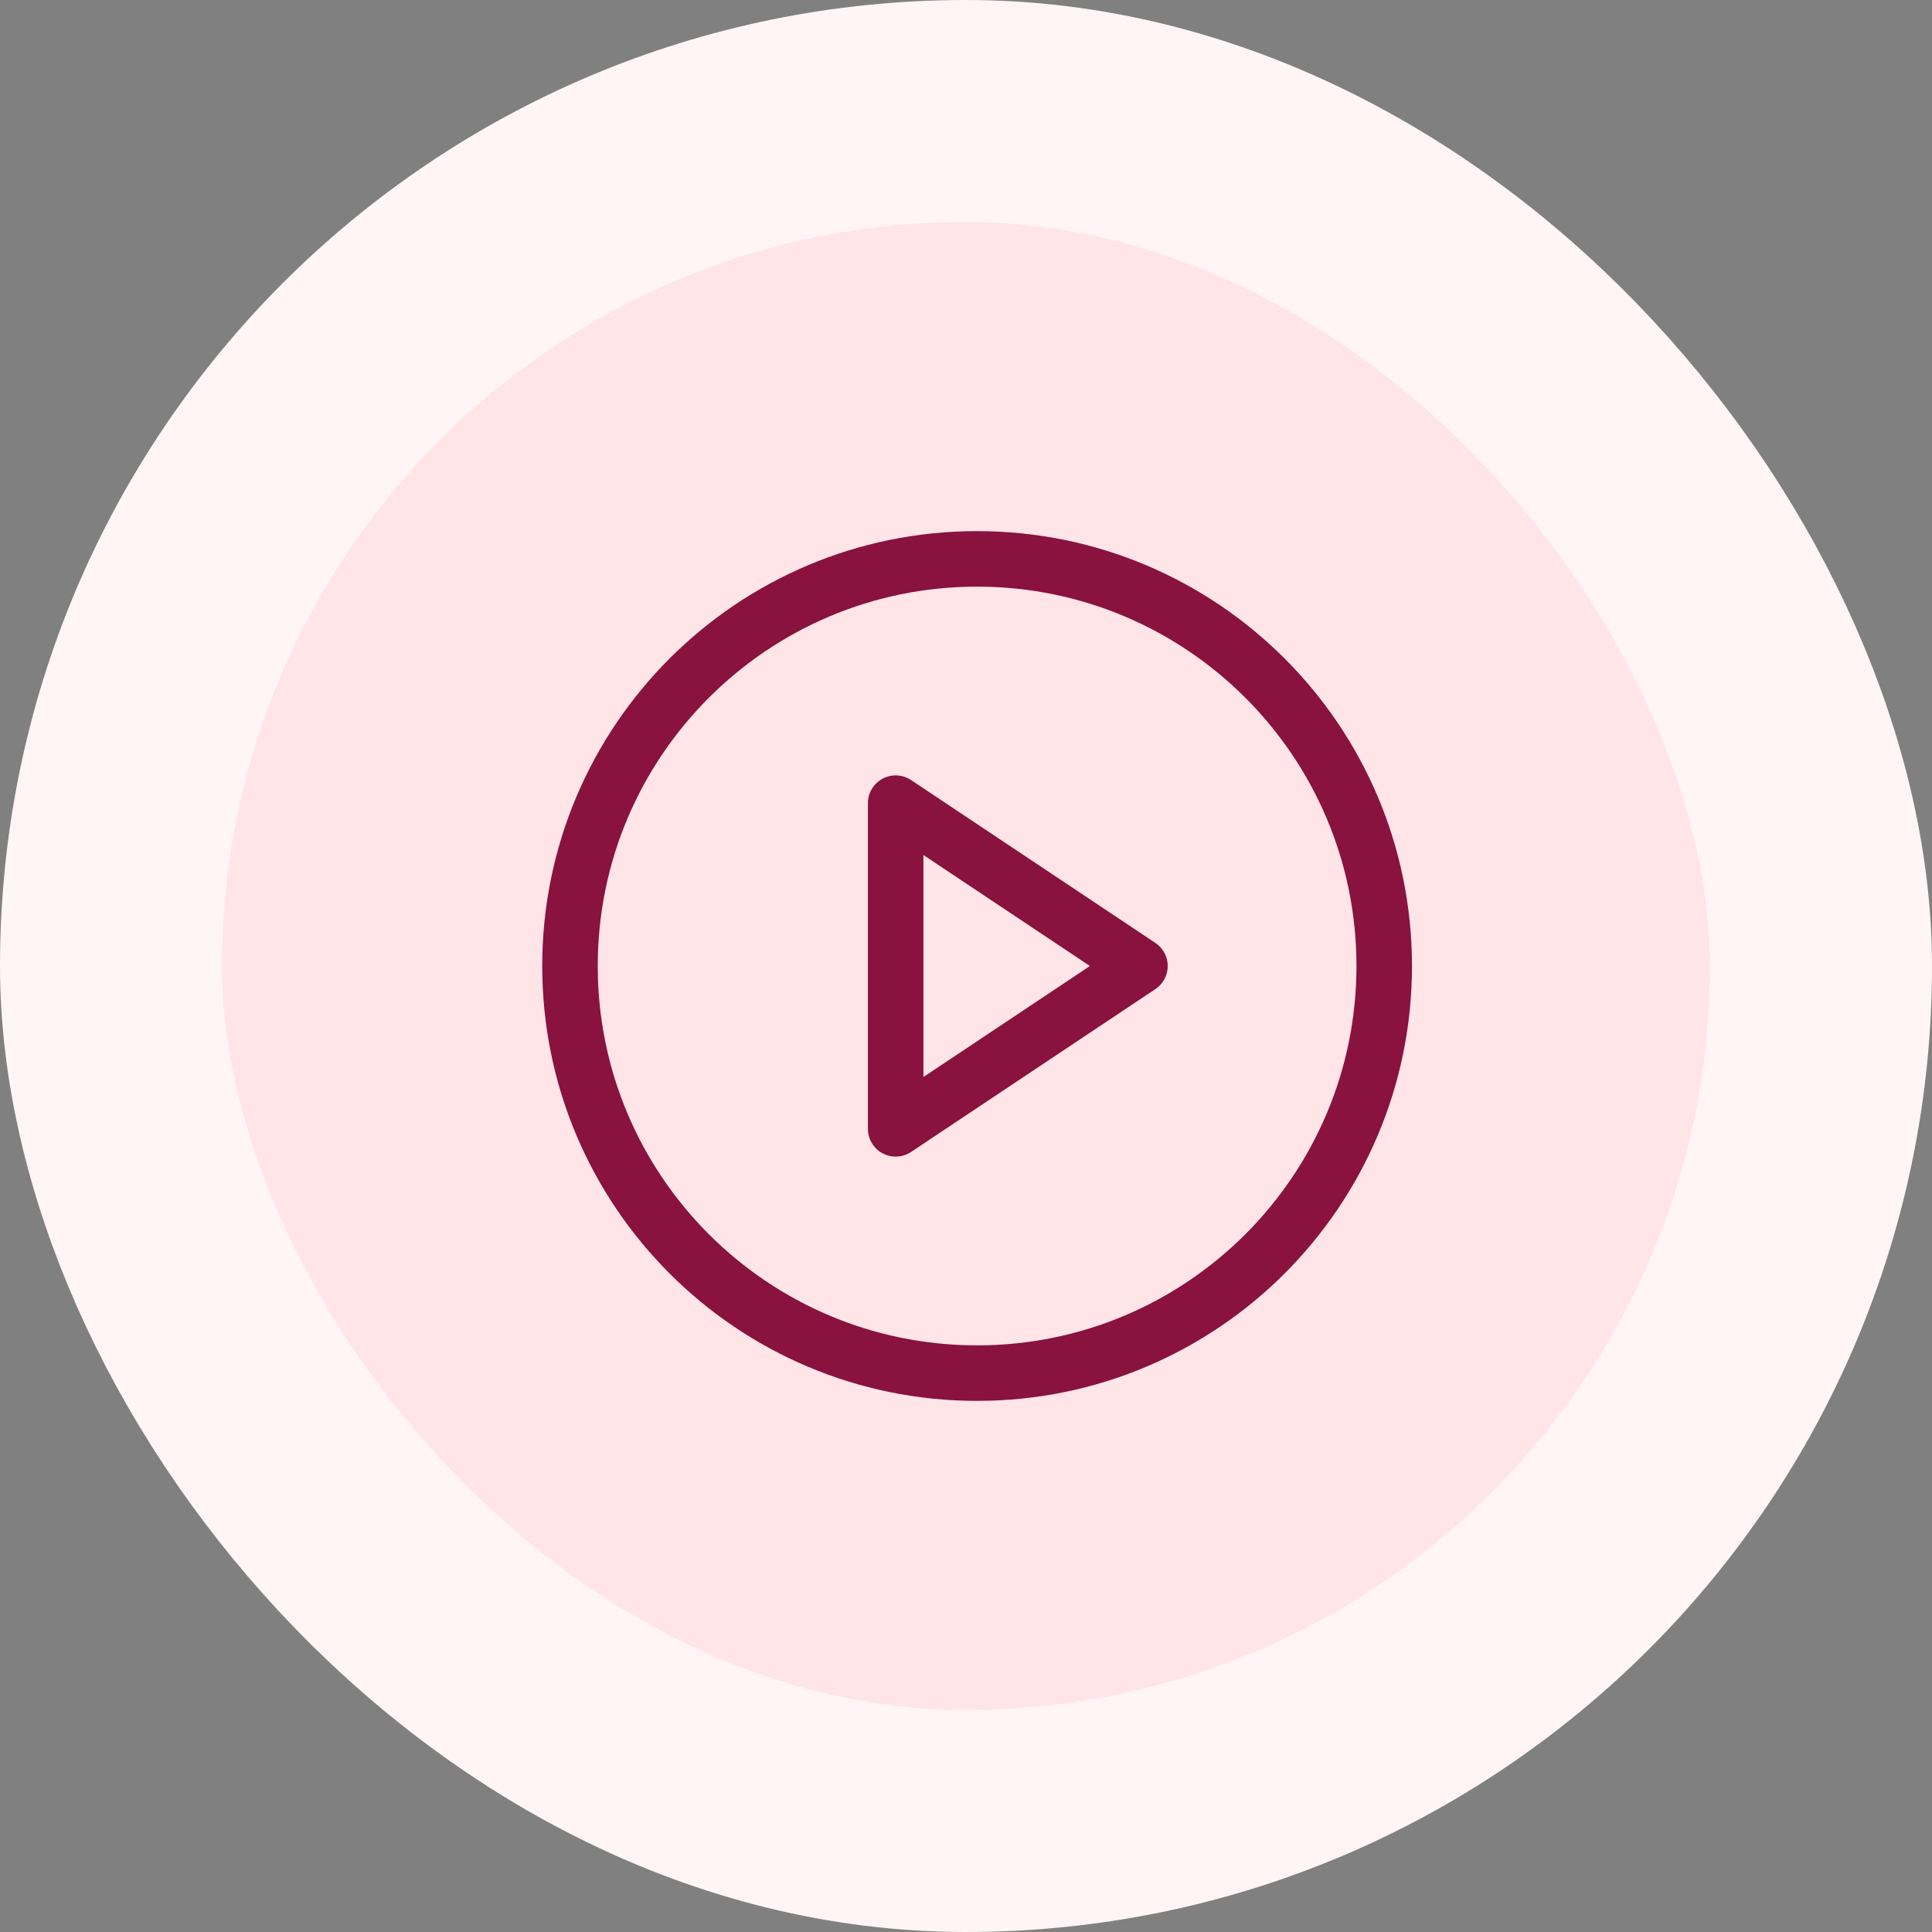 <svg width="87" height="87" viewBox="0 0 87 87" fill="none" xmlns="http://www.w3.org/2000/svg">
<rect x="0" y="0" width="87" height="87" fill="#808080" stroke="none"/>
<rect x="5" y="5" width="77" height="77" rx="38.5" fill="#FFE4E8"/>
<path d="M44 61.833C54.125 61.833 62.333 53.625 62.333 43.5C62.333 33.375 54.125 25.167 44 25.167C33.875 25.167 25.667 33.375 25.667 43.5C25.667 53.625 33.875 61.833 44 61.833Z" stroke="#89123E" stroke-width="2.5" stroke-linecap="round" stroke-linejoin="round"/>
<path d="M40.333 36.167L51.333 43.5L40.333 50.833V36.167Z" stroke="#89123E" stroke-width="2.5" stroke-linecap="round" stroke-linejoin="round"/>
<rect x="5" y="5" width="77" height="77" rx="38.5" stroke="#FFF5F6" stroke-width="10"/>
</svg>
